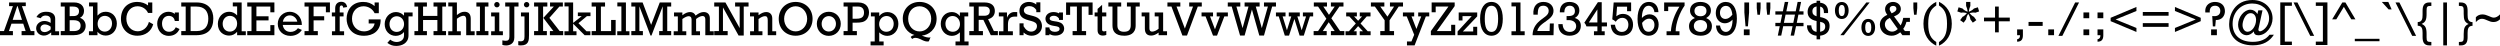 <?xml version="1.0" encoding="UTF-8" standalone="no"?>
<svg
   xmlns:dc="http://purl.org/dc/elements/1.1/"
   xmlns:cc="http://creativecommons.org/ns#"
   xmlns:rdf="http://www.w3.org/1999/02/22-rdf-syntax-ns#"
   xmlns:svg="http://www.w3.org/2000/svg"
   xmlns="http://www.w3.org/2000/svg"
   width="622.319mm"
   height="11.436mm"
   version="1.1"
   viewBox="0 0 622.319 11.436"
   id="svg6">
  <defs
     id="defs10" />
  <g
     aria-label="AaBbCcDdEeFfGgHhIiJjKkLlMmNnOoPpQqRrSsTtUuVvWwXxYyZz0123456789!&quot;#$%&amp;'()*+,-./:;&lt;=&gt;?@[\]^_`\{|}~"
     id="text4"
     style="font-size:12px;line-height:1.25;font-family:'Rockwell Std';fill:#000000"
     transform="translate(-10.487,-19.966)">
    <path
       d="m 16.271,25.858 0.6,1.848 h -1.008 v 1.02 h 3.192 v -1.02 h -0.912 l -2.196,-6.216 h 0.96 v -0.912 h -4.164 v 0.912 h 0.96 l -2.232,6.216 h -0.984 v 1.02 h 3.216 v -1.02 h -0.996 l 0.636,-1.848 z m -0.312,-0.948 h -2.316 l 1.128,-3.42 h 0.108 z"
       id="path14" />
    <path
       d="m 25.199,27.742 h -0.972 v -3.108 c 0,-0.912 -0.564,-1.74 -2.22,-1.74 -1.152,0 -1.968,0.444 -2.448,1.32 l 1.068,0.288 c 0.252,-0.444 0.672,-0.672 1.212,-0.672 0.672,0 1.26,0.288 1.26,1.092 v 0.744 c -0.456,-0.3 -1.044,-0.48 -1.548,-0.48 -1.164,0 -2.064,0.804 -2.064,1.836 0,1.008 0.84,1.8 1.92,1.8 0.624,0 1.116,-0.216 1.824,-0.792 v 0.696 h 1.968 z m -2.1,-0.456 c -0.456,0.42 -1.02,0.672 -1.524,0.672 -0.6,0 -1.02,-0.384 -1.02,-0.936 0,-0.564 0.456,-0.972 1.08,-0.972 0.48,0 0.984,0.192 1.464,0.564 z"
       id="path16" />
    <path
       d="m 26.603,27.706 h -0.996 v 1.02 h 3.192 c 2.484,0 3.012,-1.38 3.012,-2.316 0,-0.96 -0.516,-1.692 -1.416,-2.004 0.636,-0.312 1.008,-0.936 1.008,-1.728 0,-1.056 -0.684,-2.1 -2.496,-2.1 h -3.3 v 1.02 h 0.996 z m 1.224,-3.732 v -2.376 h 0.768 c 1.08,0 1.56,0.36 1.56,1.164 0,0.636 -0.312,1.212 -1.416,1.212 z m 0,3.732 v -2.712 h 0.984 c 1.392,0 1.74,0.66 1.74,1.332 0,0.888 -0.492,1.38 -1.764,1.38 z"
       id="path18" />
    <path
       d="m 32.627,28.726 h 2.124 v -0.852 h 0.024 c 0.396,0.576 1.2,0.948 2.028,0.948 1.596,0 2.772,-1.26 2.772,-2.988 0,-1.716 -1.164,-2.94 -2.76,-2.94 -0.828,0 -1.452,0.288 -2.064,0.96 v -3.276 h -2.1 v 0.984 h 0.984 v 6.18 h -1.008 z m 2.16,-2.82 c 0,-1.164 0.744,-1.992 1.8,-1.992 0.768,0 1.788,0.516 1.788,1.896 0,1.176 -0.768,2.028 -1.812,2.028 -1.032,0 -1.776,-0.828 -1.776,-1.932 z"
       id="path20" />
    <path
       d="m 47.555,25.414 c -0.408,1.608 -1.692,2.34 -2.796,2.34 -1.608,0 -2.82,-1.356 -2.82,-3.132 0,-1.8 1.152,-3.096 2.772,-3.096 1.152,0 2.16,0.636 2.628,1.668 h 1.056 v -2.616 h -1.056 v 0.744 c -0.708,-0.564 -1.656,-0.876 -2.688,-0.876 -2.448,0 -4.056,1.68 -4.056,4.212 0,2.472 1.668,4.2 4.08,4.2 1.968,0 3.468,-1.08 3.948,-2.856 z"
       id="path22" />
    <path
       d="m 55.007,23.062 h -1.008 v 0.384 c -0.42,-0.36 -0.984,-0.552 -1.596,-0.552 -1.548,0 -2.784,1.32 -2.784,2.952 0,1.44 0.924,3.048 2.892,3.048 1.236,0 2.172,-0.588 2.664,-1.704 l -0.924,-0.432 c -0.336,0.72 -0.948,1.116 -1.704,1.116 -1.02,0 -1.728,-0.828 -1.728,-2.04 0,-1.14 0.672,-1.92 1.68,-1.92 0.408,0 0.756,0.12 1.008,0.336 0.264,0.228 0.432,0.552 0.492,0.948 h 1.008 z"
       id="path24" />
    <path
       d="m 56.711,21.598 v 6.108 h -1.104 v 1.02 h 3.72 c 2.928,0 4.26,-1.524 4.26,-4.152 0,-1.956 -0.996,-3.996 -4.152,-3.996 h -3.828 v 1.02 z m 1.224,0 h 1.464 c 2.076,0 2.94,1.272 2.94,3.012 0,1.716 -0.708,3.096 -2.964,3.096 h -1.44 z"
       id="path26" />
    <path
       d="m 71.675,27.742 h -1.032 v -7.164 h -2.208 v 0.984 h 1.08 v 2.244 c -0.564,-0.6 -1.224,-0.912 -1.992,-0.912 -1.596,0 -2.808,1.308 -2.808,3.024 0,2.028 1.5,2.904 2.784,2.904 0.792,0 1.428,-0.3 2.016,-0.936 v 0.84 h 2.16 z m -5.76,-1.86 c 0,-1.128 0.768,-1.968 1.776,-1.968 1.08,0 1.824,0.78 1.824,1.92 0,1.152 -0.756,2.004 -1.812,2.004 -1.056,0 -1.788,-0.792 -1.788,-1.956 z"
       id="path28" />
    <path
       d="m 73.091,27.706 h -1.056 v 1.02 h 6.756 v -2.508 h -1.008 v 1.488 h -3.468 v -2.664 h 3.024 v -1.02 h -3.024 v -2.424 h 3.468 v 1.428 h 1.008 v -2.448 h -6.756 v 1.02 h 1.056 z"
       id="path30" />
    <path
       d="m 85.631,26.17 c 0,-2.076 -1.452,-3.276 -3.024,-3.276 -1.476,0 -2.976,1.164 -2.976,3 0,1.752 1.32,3 3.156,3 1.212,0 2.232,-0.528 2.844,-1.476 l -0.984,-0.432 c -0.42,0.6 -1.104,0.924 -1.836,0.924 -1.056,0 -1.776,-0.636 -1.944,-1.74 z m -4.728,-0.816 c 0.168,-0.948 0.84,-1.56 1.728,-1.56 0.888,0 1.68,0.66 1.86,1.56 z"
       id="path32" />
    <path
       d="m 87.323,27.706 h -1.032 v 1.02 h 3.312 v -1.02 h -1.056 v -2.676 h 2.64 v -1.02 h -2.64 v -2.412 h 3.06 v 1.428 h 1.008 v -2.448 h -6.324 v 1.02 h 1.032 z"
       id="path34" />
    <path
       d="m 93.923,27.742 h -0.804 v 0.984 h 3.024 v -0.984 h -1.092 v -3.696 h 0.96 v -0.984 h -0.96 v -1.128 c 0,-0.384 0.156,-0.612 0.432,-0.612 0.252,0 0.396,0.18 0.432,0.552 l 0.984,-0.156 c -0.132,-0.84 -0.66,-1.308 -1.464,-1.308 -0.804,0 -1.512,0.504 -1.512,1.632 v 1.02 h -0.828 v 0.984 h 0.828 z"
       id="path36" />
    <path
       d="m 102.263,24.79 v 1.02 h 1.476 c -0.192,1.152 -1.272,1.968 -2.628,1.968 -1.74,0 -3,-1.32 -3,-3.144 0,-1.836 1.176,-3.108 2.88,-3.108 1.188,0 2.28,0.696 2.748,1.728 h 1.044 v -2.676 h -1.044 v 0.9 c -0.852,-0.72 -1.692,-1.032 -2.856,-1.032 -2.976,0 -4.116,2.28 -4.116,4.176 0,1.596 0.864,4.248 4.332,4.248 2.124,0 4.212,-1.104 4.14,-4.08 z"
       id="path38" />
    <path
       d="m 113.195,23.062 h -2.136 v 0.804 c -0.588,-0.6 -1.248,-0.9 -2.004,-0.9 -1.584,0 -2.808,1.308 -2.808,3.012 0,1.68 1.164,2.916 2.76,2.916 0.78,0 1.584,-0.372 2.028,-0.936 h 0.024 v 0.852 c 0,1.248 -1.128,1.608 -1.824,1.608 -0.576,0 -1.116,-0.192 -1.608,-0.588 l -0.72,0.816 c 0.756,0.552 1.368,0.756 2.232,0.756 1.272,0 3.036,-0.6 3.036,-2.628 v -4.728 h 1.02 z m -5.748,2.892 c 0,-1.116 0.768,-1.944 1.8,-1.944 1.044,0 1.824,0.84 1.824,1.944 0,1.116 -0.792,1.956 -1.848,1.956 -1.044,0 -1.776,-0.804 -1.776,-1.956 z"
       id="path40" />
    <path
       d="m 114.575,27.706 h -0.924 v 1.02 h 3.108 v -1.02 h -0.96 v -2.76 h 3.564 v 2.76 h -0.96 v 1.02 h 3.108 v -1.02 h -0.924 v -6.108 h 0.924 v -1.02 h -3.108 v 1.02 h 0.96 v 2.328 h -3.564 v -2.328 h 0.96 v -1.02 h -3.108 v 1.02 h 0.924 z"
       id="path42" />
    <path
       d="m 123.095,27.742 h -1.032 v 0.984 h 3.132 v -0.984 h -0.972 v -3.108 c 0.636,-0.48 1.212,-0.744 1.62,-0.744 0.528,0 0.696,0.408 0.696,0.96 v 3.876 h 2.1 v -0.984 h -0.972 v -3.132 c 0,-1.272 -0.672,-1.716 -1.56,-1.716 -0.612,0 -1.176,0.24 -1.884,0.816 v -3.132 h -2.148 v 0.984 h 1.02 z"
       id="path44" />
    <path
       d="m 129.959,27.706 h -0.888 v 1.02 h 3 v -1.02 h -0.888 v -6.108 h 0.888 v -1.02 h -3 v 1.02 h 0.888 z"
       id="path46" />
    <path
       d="m 133.643,27.742 h -0.9 v 0.984 h 2.928 v -0.984 h -0.9 v -4.68 h -2.028 v 0.984 h 0.9 z m 0.54,-7.284 c -0.372,0 -0.672,0.3 -0.672,0.672 0,0.372 0.3,0.672 0.672,0.672 0.372,0 0.672,-0.3 0.672,-0.672 0,-0.372 -0.3,-0.672 -0.672,-0.672 z"
       id="path48" />
    <path
       d="m 135.539,31.15 c 0.288,0.084 0.612,0.132 0.948,0.132 0.768,0 2.028,-0.36 2.028,-1.956 v -7.728 h 1.044 v -1.02 h -3.312 v 1.02 h 1.044 v 7.488 c 0,0.696 -0.264,1.032 -0.864,1.032 -0.288,0 -0.576,-0.036 -0.888,-0.108 z"
       id="path50" />
    <path
       d="m 139.499,31.21 c 0.228,0.048 0.408,0.06 0.648,0.06 1.956,0 2.028,-1.26 2.028,-2.58 v -5.628 h -2.004 v 0.984 h 0.876 v 5.04 c 0,0.804 -0.216,1.164 -0.996,1.164 -0.192,0 -0.324,-0.012 -0.552,-0.048 z m 2.076,-10.752 c -0.372,0 -0.672,0.3 -0.672,0.672 0,0.372 0.3,0.672 0.672,0.672 0.372,0 0.672,-0.3 0.672,-0.672 0,-0.372 -0.3,-0.672 -0.672,-0.672 z"
       id="path52" />
    <path
       d="m 144.455,27.706 h -1.02 v 1.02 h 3.18 v -1.02 h -0.936 v -6.108 h 1.056 v -1.02 h -3.3 v 1.02 h 1.02 z m 1.284,-3.288 2.508,3.288 h -0.876 v 1.02 h 3.312 v -1.02 h -0.876 l -2.568,-3.288 2.496,-2.82 h 0.864 v -1.02 h -3.192 v 1.02 h 0.936 z"
       id="path54" />
    <path
       d="m 152.027,27.742 h -1.032 v 0.984 h 3 v -0.984 h -0.84 v -1.872 l 2.856,2.856 h 1.44 v -0.984 h -0.972 l -2.004,-2.004 2.124,-1.764 h 0.876 v -0.912 h -3.144 v 0.912 h 0.948 v 0.024 l -2.124,1.668 v -5.088 h -2.148 v 0.984 h 1.02 z"
       id="path56" />
    <path
       d="m 158.843,27.706 h -1.08 v 1.02 h 5.976 v -3.792 h -1.128 v 2.772 h -2.544 v -6.108 h 1.032 v -1.02 h -3.336 v 1.02 h 1.08 z"
       id="path58" />
    <path
       d="m 165.167,27.742 h -1.032 v 0.984 h 3.036 v -0.984 h -0.876 v -7.164 h -2.136 v 0.984 h 1.008 z"
       id="path60" />
    <path
       d="m 168.635,27.706 h -0.996 v 1.02 h 2.88 v -1.02 h -0.876 v -6.108 h 0.024 l 2.748,7.212 h 0.24 l 2.772,-7.224 h 0.024 v 6.12 h -0.876 v 1.02 h 2.988 v -1.02 h -0.984 v -6.108 h 0.984 v -1.02 h -2.844 l -2.148,5.58 -2.124,-5.58 h -2.808 v 1.02 h 0.996 z"
       id="path62" />
    <path
       d="m 179.219,27.742 h -1.032 v 0.984 h 3.132 v -0.984 h -0.972 v -3.048 c 0.684,-0.48 1.188,-0.696 1.596,-0.696 0.36,0 0.696,0.204 0.696,0.804 v 3.924 h 2.1 v -0.984 h -0.972 v -3.048 c 0.564,-0.468 1.152,-0.744 1.608,-0.744 0.432,0 0.684,0.276 0.684,0.828 v 3.948 h 2.1 v -0.984 h -0.972 v -3.216 c 0,-0.984 -0.576,-1.56 -1.512,-1.56 -0.648,0 -1.224,0.252 -2.04,0.888 -0.24,-0.576 -0.732,-0.888 -1.368,-0.888 -0.624,0 -1.26,0.276 -1.92,0.804 v -0.708 h -2.076 v 0.984 h 0.948 z"
       id="path64" />
    <path
       d="m 189.443,27.706 h -1.164 v 1.02 h 3.348 v -1.02 h -1.176 v -5.856 h 0.024 l 3.864,6.96 h 1.284 v -7.212 h 1.2 v -1.02 h -3.348 v 1.02 h 1.14 v 5.316 h -0.024 l -3.528,-6.336 h -2.784 v 1.02 h 1.164 z"
       id="path66" />
    <path
       d="m 199.307,23.062 h -2.124 v 0.984 h 0.996 v 3.696 h -0.972 v 0.984 h 3.072 v -0.984 h -0.972 v -3.036 c 0.576,-0.456 1.176,-0.72 1.632,-0.72 0.456,0 0.66,0.312 0.66,1.032 v 3.708 h 2.1 v -0.984 h -0.972 v -3.168 c 0,-1.116 -0.684,-1.608 -1.488,-1.608 -0.6,0 -1.176,0.228 -1.932,0.78 z"
       id="path68" />
    <path
       d="m 204.335,24.658 c 0,2.46 1.752,4.2 4.212,4.2 2.448,0 4.212,-1.752 4.212,-4.2 0,-2.448 -1.764,-4.212 -4.212,-4.212 -2.448,0 -4.212,1.752 -4.212,4.212 z m 1.344,0 c 0,-1.764 1.248,-3.132 2.868,-3.132 1.62,0 2.868,1.368 2.868,3.132 0,1.752 -1.248,3.12 -2.868,3.12 -1.62,0 -2.868,-1.368 -2.868,-3.12 z"
       id="path70" />
    <path
       d="m 213.815,25.894 c 0,1.716 1.272,3 2.976,3 1.704,0 2.988,-1.284 2.988,-3 0,-1.716 -1.272,-3 -2.976,-3 -1.716,0 -2.988,1.284 -2.988,3 z m 1.2,0 c 0,-1.092 0.768,-1.92 1.776,-1.92 1.02,0 1.788,0.828 1.788,1.92 0,1.104 -0.768,1.92 -1.788,1.92 -1.008,0 -1.776,-0.816 -1.776,-1.92 z"
       id="path72" />
    <path
       d="m 221.495,27.706 h -1.02 v 1.02 h 3.312 v -1.02 h -1.068 v -2.1 h 0.912 c 1.164,0 1.932,-0.132 2.496,-0.696 0.348,-0.348 0.684,-0.984 0.684,-1.812 0,-1.032 -0.468,-2.52 -2.724,-2.52 h -3.612 v 1.02 h 1.02 z m 1.224,-3.084 v -3.024 h 1.404 c 0.9,0 1.44,0.528 1.44,1.488 0,0.84 -0.324,1.536 -1.824,1.536 z"
       id="path74" />
    <path
       d="m 228.227,30.286 h -1.032 v 0.984 h 3.252 v -0.984 h -1.092 v -2.256 c 0.54,0.552 1.26,0.864 1.98,0.864 1.572,0 2.784,-1.284 2.784,-2.976 0,-1.728 -1.152,-2.952 -2.772,-2.952 -0.768,0 -1.464,0.336 -1.968,0.984 h -0.024 v -0.888 h -2.076 v 0.984 h 0.948 z m 1.104,-4.32 c 0,-1.152 0.792,-2.016 1.848,-2.016 1.02,0 1.776,0.816 1.776,1.92 0,1.2 -0.744,2.004 -1.836,2.004 -1.044,0 -1.788,-0.804 -1.788,-1.908 z"
       id="path76" />
    <path
       d="m 239.975,28.81 c 1.608,-0.072 3.66,-1.524 3.66,-4.176 0,-2.448 -1.764,-4.188 -4.236,-4.188 -2.436,0 -4.188,1.74 -4.188,4.176 0,1.86 1.08,3.516 2.892,4.044 v 0.024 c -0.432,0.084 -0.636,0.204 -0.912,0.48 l 0.36,0.504 c 0.228,-0.204 0.492,-0.288 0.828,-0.288 1.14,0 2.136,1.14 3.312,0.876 l 0.432,-1.008 c -0.528,0.18 -1.356,-0.084 -2.148,-0.432 z m -3.42,-4.176 c 0,-1.812 1.164,-3.108 2.82,-3.108 1.656,0 2.916,1.332 2.916,3.108 0,1.776 -1.26,3.156 -2.892,3.156 -1.632,0 -2.844,-1.344 -2.844,-3.156 z"
       id="path78" />
    <path
       d="m 250.559,30.286 v -6.24 h 0.948 v -0.984 h -2.076 v 0.888 h -0.024 c -0.504,-0.648 -1.2,-0.984 -1.968,-0.984 -1.62,0 -2.772,1.224 -2.772,2.94 0,1.704 1.2,2.988 2.772,2.988 0.744,0 1.464,-0.312 1.992,-0.888 v 2.28 h -1.092 v 0.984 h 3.252 v -0.984 z m -1.104,-4.32 c 0,1.104 -0.756,1.908 -1.8,1.908 -1.092,0 -1.824,-0.804 -1.824,-1.992 0,-1.116 0.744,-1.932 1.776,-1.932 1.056,0 1.848,0.864 1.848,2.016 z"
       id="path80" />
    <path
       d="m 252.887,27.706 h -1.116 v 1.02 h 3.396 v -1.02 h -1.056 v -2.796 h 1.164 l 1.848,3.816 h 1.764 v -1.02 h -0.996 l -1.44,-2.964 c 1.092,-0.276 1.68,-0.996 1.68,-2.04 0,-1.236 -0.756,-2.124 -2.592,-2.124 h -3.768 v 1.02 h 1.116 z m 1.224,-3.816 v -2.292 h 1.488 c 0.78,0 1.284,0.384 1.284,1.104 0,0.54 -0.24,1.188 -1.392,1.188 z"
       id="path82" />
    <path
       d="m 260.267,27.742 h -1.116 v 0.984 h 3.468 v -0.984 h -1.224 v -1.62 c 0,-1.296 0.396,-2.028 1.704,-2.028 h 0.6 v -1.128 h -0.732 c -0.708,0 -1.428,0.42 -1.788,1.368 h -0.024 v -1.272 h -2.028 v 0.984 h 1.14 z"
       id="path84" />
    <path
       d="m 264.275,28.726 h 1.008 v -0.672 c 0.588,0.54 1.26,0.804 2.004,0.804 1.476,0 2.58,-1.02 2.58,-2.4 0,-0.66 -0.264,-1.32 -0.696,-1.752 -0.948,-0.948 -2.904,-0.84 -3.54,-1.476 -0.168,-0.168 -0.276,-0.42 -0.276,-0.696 0,-0.624 0.54,-1.044 1.368,-1.044 0.744,0 1.284,0.3 1.728,0.948 v 0.564 h 1.008 v -2.46 h -1.008 v 0.54 c -0.552,-0.42 -1.176,-0.636 -1.824,-0.636 -1.224,0 -2.376,0.72 -2.376,2.232 0,0.684 0.228,1.164 0.54,1.476 1.272,1.272 3.828,0.72 3.828,2.316 0,0.78 -0.612,1.368 -1.44,1.368 -0.78,0 -1.38,-0.468 -1.896,-1.344 v -0.72 h -1.008 z"
       id="path86" />
    <path
       d="m 270.731,28.726 h 0.996 v -0.312 c 0.408,0.276 0.876,0.408 1.488,0.408 1.296,0 2.172,-0.696 2.172,-1.728 0,-0.396 -0.144,-0.84 -0.48,-1.176 -0.936,-0.936 -3.12,-0.384 -3.12,-1.332 0,-0.42 0.396,-0.696 0.996,-0.696 0.576,0 0.996,0.216 1.32,0.696 v 0.348 h 0.984 v -1.872 h -0.984 v 0.228 c -0.372,-0.204 -0.864,-0.324 -1.38,-0.324 -1.152,0 -1.992,0.696 -1.992,1.668 0,0.42 0.18,0.816 0.444,1.08 1.08,1.08 3.072,0.408 3.072,1.464 0,0.432 -0.456,0.708 -1.164,0.708 -0.744,0 -1.26,-0.348 -1.356,-0.912 v -0.192 h -0.996 z"
       id="path88" />
    <path
       d="m 282.467,20.578 h -6.6 v 3.096 h 1.008 v -2.076 h 1.68 v 6.108 h -1.068 v 1.02 h 3.36 v -1.02 h -1.068 v -6.108 h 1.68 v 2.076 h 1.008 z"
       id="path90" />
    <path
       d="m 282.971,24.046 h 0.732 v 3.432 c 0,0.984 0.552,1.344 1.344,1.344 0.264,0 0.564,-0.072 0.828,-0.156 v -1.008 c -0.552,0.192 -1.044,0.216 -1.044,-0.336 v -3.276 h 1.044 v -0.984 h -1.044 v -1.896 l -1.128,1.02 v 0.876 h -0.732 z"
       id="path92" />
    <path
       d="m 291.959,21.598 v 4.62 c 0,1.14 -0.48,1.656 -1.692,1.656 -0.924,0 -1.632,-0.396 -1.632,-1.56 v -4.716 h 0.948 v -1.02 h -3.192 v 1.02 h 1.02 v 4.68 c 0,1.392 0.6,2.58 2.952,2.58 1.296,0 2.82,-0.468 2.82,-2.568 v -4.692 h 1.02 v -1.02 h -3.192 v 1.02 z"
       id="path94" />
    <path
       d="m 300.995,27.742 h -0.972 v -4.68 h -2.1 v 0.984 h 0.972 v 3.072 c -0.504,0.444 -1.152,0.72 -1.62,0.72 -0.432,0 -0.672,-0.252 -0.672,-0.828 v -3.948 h -1.932 v 0.984 h 0.804 v 3.024 c 0,1.188 0.54,1.752 1.572,1.752 0.588,0 1.212,-0.252 1.848,-0.744 v 0.648 h 2.1 z"
       id="path96" />
    <path
       d="m 304.823,28.81 h 1.14 l 2.688,-7.212 h 0.996 v -1.02 h -3.132 v 1.02 h 0.948 l -2.028,5.472 -2.076,-5.472 h 0.948 v -1.02 h -3.216 v 1.02 h 1.008 z"
       id="path98" />
    <path
       d="m 312.443,28.822 h 0.996 l 1.824,-4.776 h 0.876 v -0.984 h -2.784 v 0.984 h 0.792 l -1.224,3.216 -1.224,-3.216 h 0.744 v -0.984 h -2.856 v 0.984 h 0.996 z"
       id="path100" />
    <path
       d="m 319.175,28.81 h 1.128 l 1.812,-6.444 h 0.024 l 1.824,6.444 h 1.164 l 2.028,-7.212 h 0.96 v -1.02 h -2.988 v 1.02 h 0.972 l -1.5,5.328 h -0.024 l -1.488,-5.328 h 0.96 v -1.02 h -3.744 v 1.02 h 0.972 l -1.464,5.328 h -0.024 l -1.524,-5.328 h 0.972 v -1.02 h -3.12 v 1.02 h 0.984 z"
       id="path102" />
    <path
       d="m 330.311,28.822 h 1.056 l 1.32,-4.104 h 0.024 l 1.284,4.104 h 1.044 l 1.524,-4.776 h 0.804 v -0.984 h -2.556 v 0.984 h 0.792 l -1.08,3.42 h -0.024 l -1.068,-3.42 h 0.612 v -0.984 h -2.748 v 0.984 h 0.624 l -1.068,3.42 h -0.024 l -1.068,-3.42 h 0.732 v -0.984 h -2.388 v 0.984 h 0.696 z"
       id="path104" />
    <path
       d="m 338.591,27.706 h -1.104 v 1.02 h 3.252 v -1.02 h -0.984 l 1.488,-2.208 1.488,2.208 h -0.948 v 1.02 h 3.348 v -1.02 h -1.056 l -2.184,-3.192 2.004,-2.916 h 1.02 v -1.02 h -3.132 v 1.02 h 0.948 l -1.428,2.064 -1.404,-2.064 h 0.912 v -1.02 h -3.276 v 1.02 h 1.056 l 2.064,3.024 z"
       id="path106" />
    <path
       d="m 348.563,26.47 1.2,1.272 h -0.804 v 0.984 h 2.712 v -0.984 h -0.732 l -1.776,-1.932 1.548,-1.764 h 0.936 v -0.984 h -2.676 v 0.984 h 0.576 l -0.984,1.092 -1.02,-1.092 h 0.708 v -0.984 h -2.664 v 0.984 h 0.768 l 1.632,1.764 -1.716,1.932 h -0.84 v 0.984 h 2.76 v -0.984 h -0.732 z"
       id="path108" />
    <path
       d="m 355.163,27.706 h -1.092 v 1.02 h 3.432 v -1.02 h -1.116 v -2.688 l 2.268,-3.42 h 1.08 v -1.02 h -3.252 v 1.02 h 1.02 l -1.644,2.508 -1.788,-2.508 h 1.02 v -1.02 h -3.348 v 1.02 h 0.996 l 2.424,3.42 z"
       id="path110" />
    <path
       d="m 362.519,28.618 -0.684,1.668 h -1.116 v 0.984 h 1.896 l 2.808,-7.224 h 0.84 v -0.984 h -2.748 v 0.984 h 0.756 l -1.2,3.132 -1.224,-3.132 h 0.672 v -0.984 h -2.808 v 0.984 h 0.948 z"
       id="path112" />
    <path
       d="m 366.671,28.726 h 6.06 v -2.592 h -1.008 v 1.572 h -3.576 l 4.452,-6.228 v -0.9 h -5.736 v 2.448 h 1.008 v -1.428 h 3.168 l -4.368,6.108 z"
       id="path114" />
    <path
       d="m 373.319,28.726 h 4.884 v -2.088 h -0.996 v 1.164 h -2.58 l 3.576,-3.756 v -0.984 h -4.608 v 2.004 h 0.948 v -1.092 h 2.304 l -3.528,3.828 z"
       id="path116" />
    <path
       d="m 378.923,24.646 c 0,2.652 1.044,4.212 2.832,4.212 1.776,0 2.82,-1.56 2.82,-4.212 0,-2.64 -1.044,-4.2 -2.82,-4.2 -1.788,0 -2.832,1.56 -2.832,4.2 z m 2.82,-3.252 c 1.044,0 1.668,0.876 1.668,3.252 0,2.412 -0.648,3.264 -1.668,3.264 -1.164,0 -1.656,-1.152 -1.656,-3.264 0,-2.064 0.492,-3.252 1.656,-3.252 z"
       id="path118" />
    <path
       d="m 387.851,27.742 h -1.116 v 0.984 h 3.288 v -0.984 h -1.044 v -7.164 h -2.244 v 0.984 h 1.116 z"
       id="path120" />
    <path
       d="m 397.271,25.81 h -0.984 l -0.06,1.872 h -3.06 c 0.3,-1.56 2.196,-2.244 3.288,-3.336 0.552,-0.552 0.744,-1.104 0.744,-1.692 0,-0.96 -0.636,-2.208 -2.532,-2.208 -1.488,0 -2.652,0.96 -2.472,3.168 h 1.08 c 0,-1.56 0.276,-2.22 1.404,-2.22 0.792,0 1.32,0.504 1.32,1.284 0,1.236 -1.404,1.608 -2.664,2.868 -0.96,0.96 -1.344,2.076 -1.344,3.18 h 5.208 z"
       id="path122" />
    <path
       d="m 400.451,24.97 h 0.516 c 1.044,0 1.872,0.528 1.872,1.5 0,0.864 -0.636,1.44 -1.572,1.44 -1.104,0 -1.752,-0.708 -1.8,-1.944 h -1.068 c -0.048,2.028 1.2,2.892 2.784,2.892 1.704,0 2.82,-0.972 2.82,-2.46 0,-1.008 -0.492,-1.644 -1.524,-1.968 0.696,-0.312 1.152,-1.032 1.152,-1.848 0,-1.416 -1.032,-2.136 -2.496,-2.136 -1.488,0 -2.436,0.996 -2.364,2.592 h 1.128 c 0,-1.008 0.42,-1.644 1.356,-1.644 0.768,0 1.272,0.528 1.272,1.332 0,0.888 -0.588,1.236 -1.584,1.236 h -0.492 z"
       id="path124" />
    <path
       d="m 408.119,26.542 v 1.2 h -0.852 v 0.984 h 2.676 v -0.984 h -0.744 v -1.2 h 1.308 v -0.984 h -1.308 v -5.052 h -0.948 l -3.384,5.112 c 0.252,0.252 0.432,0.564 0.528,0.924 z m 0,-0.984 h -2.124 l 2.1,-3.216 h 0.024 z"
       id="path126" />
    <path
       d="m 411.443,26.122 c 0.12,1.776 1.092,2.736 2.76,2.736 1.884,0 2.796,-1.248 2.796,-2.748 0,-1.596 -1.02,-2.688 -2.508,-2.688 -0.3,0 -0.6,0.048 -0.876,0.144 -0.276,0.108 -0.54,0.252 -0.78,0.456 l 0.18,-2.4 h 2.496 v 1.128 h 1.008 v -2.172 h -4.344 l -0.348,4.2 c 0.348,0.168 0.588,0.336 0.852,0.6 0.456,-0.66 0.996,-0.972 1.644,-0.972 0.912,0 1.512,0.672 1.512,1.716 0,1.068 -0.66,1.788 -1.632,1.788 -0.948,0 -1.56,-0.648 -1.704,-1.788 z"
       id="path128" />
    <path
       d="m 423.311,22.978 c -0.048,-1.56 -0.948,-2.532 -2.328,-2.532 -1.8,0 -2.868,1.572 -2.868,4.248 0,2.616 1.044,4.164 2.808,4.164 1.44,0 2.448,-1.152 2.448,-2.784 0,-1.476 -0.948,-2.544 -2.268,-2.544 -0.684,0 -1.392,0.336 -1.908,0.912 0,-1.584 0.468,-3.048 1.656,-3.048 0.768,0 1.332,0.612 1.464,1.584 z m -4.068,2.688 c 0.6,-0.732 1.128,-1.056 1.728,-1.056 0.828,0 1.356,0.612 1.356,1.548 0,1.008 -0.6,1.716 -1.464,1.716 -0.924,0 -1.44,-0.696 -1.62,-2.208 z"
       id="path130" />
    <path
       d="m 425.339,28.726 h 3.216 v -0.984 h -0.948 c 0,-2.004 1.044,-4.74 2.22,-6.372 v -0.792 h -5.088 v 2.148 h 1.008 v -1.104 h 2.796 c -1.14,1.764 -2.004,4.02 -2.124,6.12 h -1.08 z"
       id="path132" />
    <path
       d="m 432.383,24.466 c -0.948,0.372 -1.452,1.068 -1.452,2.016 0,1.272 0.84,2.376 2.916,2.376 1.692,0 2.784,-0.924 2.784,-2.376 0,-0.948 -0.492,-1.644 -1.44,-2.016 0.804,-0.48 1.188,-1.092 1.188,-1.884 0,-1.308 -1.02,-2.136 -2.628,-2.136 -1.548,0 -2.568,0.852 -2.568,2.136 0,0.792 0.384,1.404 1.2,1.884 z m 1.404,-0.456 c -0.924,0 -1.5,-0.504 -1.5,-1.308 0,-0.804 0.552,-1.284 1.464,-1.284 0.984,0 1.524,0.456 1.524,1.272 0,0.816 -0.564,1.32 -1.488,1.32 z m 0,3.9 c -0.984,0 -1.656,-0.588 -1.656,-1.476 0,-0.888 0.648,-1.476 1.608,-1.476 1.044,0 1.692,0.564 1.692,1.476 0,0.876 -0.66,1.476 -1.644,1.476 z"
       id="path134" />
    <path
       d="m 437.651,26.314 c 0.048,1.56 0.948,2.544 2.328,2.544 1.8,0 2.868,-1.584 2.868,-4.26 0,-2.616 -1.032,-4.152 -2.796,-4.152 -1.44,0 -2.46,1.152 -2.46,2.784 0,1.464 0.96,2.532 2.268,2.532 0.684,0 1.392,-0.336 1.908,-0.912 0,2.232 -0.804,3.06 -1.656,3.06 -0.768,0 -1.332,-0.624 -1.464,-1.596 z m 4.068,-2.688 c -0.6,0.732 -1.128,1.056 -1.728,1.056 -0.816,0 -1.356,-0.612 -1.356,-1.536 0,-1.008 0.6,-1.716 1.464,-1.716 0.924,0 1.44,0.696 1.62,2.196 z"
       id="path136" />
    <path
       d="m 444.995,26.518 h 0.6 l 0.288,-3.456 v -2.484 h -1.176 v 2.484 z m -0.42,2.208 h 1.44 v -1.44 h -1.44 z"
       id="path138" />
    <path
       d="m 447.959,23.638 h 0.624 l 0.168,-1.656 v -1.404 h -0.96 v 1.404 z m 2.424,0 h 0.624 l 0.168,-1.656 v -1.404 h -0.96 v 1.404 z"
       id="path140" />
    <path
       d="m 452.423,22.786 v 0.816 h 1.692 l -0.42,2.064 h -1.272 v 0.816 h 1.092 l -0.48,2.34 h 0.852 l 0.492,-2.34 h 2.328 l -0.48,2.34 h 0.852 l 0.492,-2.34 h 1.86 v -0.816 h -1.68 l 0.408,-2.064 h 1.272 v -0.816 h -1.08 l 0.48,-2.34 h -0.864 l -0.48,2.34 h -2.328 l 0.48,-2.34 h -0.864 l -0.48,2.34 z m 2.544,0.816 h 2.34 l -0.42,2.064 h -2.34 z"
       id="path142" />
    <path
       d="m 462.683,29.758 h 0.888 v -0.912 c 1.5,-0.156 2.352,-1.032 2.352,-2.424 0,-1.404 -0.888,-1.932 -2.352,-2.208 v -2.604 c 0.708,0.156 0.948,0.648 0.948,1.608 h 1.02 c 0.132,-1.62 -0.684,-2.448 -1.968,-2.58 v -0.492 h -0.888 v 0.492 c -1.416,0.132 -2.232,0.984 -2.232,2.304 0,1.224 0.732,1.956 2.232,2.256 v 2.7 c -0.864,-0.144 -1.248,-0.624 -1.32,-1.632 h -1.068 c -0.036,1.704 1.092,2.496 2.388,2.58 z m 0,-5.736 c -0.744,-0.24 -1.044,-0.588 -1.044,-1.248 0,-0.66 0.384,-1.092 1.044,-1.212 z m 0.888,1.368 c 0.924,0.192 1.26,0.504 1.26,1.188 0,0.732 -0.408,1.152 -1.26,1.308 z"
       id="path144" />
    <path
       d="m 473.843,26.794 c 0,1.284 0.66,2.112 1.704,2.112 1.032,0 1.704,-0.828 1.704,-2.112 0,-1.296 -0.672,-2.124 -1.704,-2.124 -1.044,0 -1.704,0.828 -1.704,2.124 z m 0.948,0 c 0,-0.936 0.24,-1.38 0.756,-1.38 0.504,0 0.756,0.444 0.756,1.38 0,0.936 -0.252,1.38 -0.756,1.38 -0.516,0 -0.756,-0.444 -0.756,-1.38 z m -7.536,-4.212 c 0,1.284 0.66,2.112 1.704,2.112 1.032,0 1.704,-0.828 1.704,-2.112 0,-1.296 -0.672,-2.124 -1.704,-2.124 -1.044,0 -1.704,0.828 -1.704,2.124 z m 0.948,0 c 0,-0.936 0.24,-1.38 0.756,-1.38 0.504,0 0.756,0.444 0.756,1.38 0,0.936 -0.252,1.38 -0.756,1.38 -0.516,0 -0.756,-0.444 -0.756,-1.38 z m 0.396,6.144 h 0.876 l 6.42,-8.148 h -0.828 z"
       id="path146" />
    <path
       d="m 484.247,24.418 c -0.12,0.72 -0.348,1.368 -0.636,1.872 l -1.656,-2.244 c 1.26,-0.468 1.704,-1.068 1.704,-1.86 0,-0.984 -0.852,-1.74 -1.944,-1.74 -1.116,0 -1.98,0.792 -1.98,1.8 0,0.48 0.18,0.924 0.552,1.416 -1.224,0.552 -1.848,1.368 -1.848,2.448 0,1.572 1.248,2.748 2.916,2.748 0.744,0 1.416,-0.264 2.16,-0.852 l 0.54,0.72 h 1.86 v -1.02 h -1.236 l -0.432,-0.552 c 0.324,-0.408 0.6,-0.984 0.804,-1.74 h 0.864 v -0.996 z m -1.356,2.772 c -0.408,0.42 -0.9,0.648 -1.404,0.648 -0.984,0 -1.8,-0.816 -1.8,-1.788 0,-0.72 0.408,-1.26 1.224,-1.632 z m -1.524,-3.912 c -0.36,-0.528 -0.492,-0.816 -0.492,-1.068 0,-0.504 0.348,-0.78 0.852,-0.78 0.48,0 0.828,0.252 0.828,0.732 0,0.444 -0.312,0.732 -1.188,1.116 z"
       id="path148" />
    <path
       d="m 486.947,23.638 h 0.624 l 0.168,-1.656 v -1.404 h -0.96 v 1.404 z"
       id="path150" />
    <path
       d="m 490.475,25.882 c 0,-2.592 0.66,-3.672 2.004,-4.548 v -0.912 c -1.908,0.912 -3.192,2.736 -3.192,5.46 0,2.724 1.284,4.548 3.192,5.46 v -0.912 c -1.344,-0.876 -2.004,-1.956 -2.004,-4.548 z"
       id="path152" />
    <path
       d="m 495.155,25.882 c 0,2.592 -0.66,3.672 -2.004,4.548 v 0.912 c 1.908,-0.912 3.192,-2.736 3.192,-5.46 0,-2.724 -1.284,-4.548 -3.192,-5.46 v 0.912 c 1.344,0.876 2.004,1.956 2.004,4.548 z"
       id="path154" />
    <path
       d="m 498.671,23.134 c 0.348,-0.084 0.732,-0.072 1.44,0.096 -0.456,0.54 -0.804,0.816 -1.092,0.924 l -0.6,0.828 0.876,0.624 0.612,-0.828 c 0.024,-0.36 0.252,-1.02 0.528,-1.356 0.276,0.336 0.504,0.996 0.528,1.356 l 0.612,0.828 0.876,-0.624 -0.6,-0.828 c -0.288,-0.108 -0.636,-0.384 -1.092,-0.924 0.708,-0.168 1.092,-0.18 1.44,-0.096 l 0.948,-0.324 -0.312,-1.032 -0.984,0.312 c -0.204,0.252 -0.624,0.564 -1.26,0.792 0.036,-0.528 0.204,-1.104 0.372,-1.44 v -0.996 h -1.056 v 0.996 c 0.168,0.336 0.336,0.912 0.372,1.44 -0.636,-0.228 -1.056,-0.54 -1.26,-0.792 l -0.984,-0.312 -0.312,1.032 z"
       id="path156" />
    <path
       d="m 507.107,25.27 v 2.748 h 0.924 v -2.748 h 2.748 v -0.924 h -2.748 v -2.748 h -0.924 v 2.748 h -2.748 v 0.924 z"
       id="path158" />
    <path
       d="m 512.603,28.726 h 0.72 c 0,0.66 -0.204,0.9 -0.72,1.02 v 0.6 c 1.068,-0.012 1.44,-0.576 1.44,-1.62 v -1.44 h -1.44 z"
       id="path160" />
    <path
       d="m 515.447,25.426 v 0.984 h 3.516 v -0.984 z"
       id="path162" />
    <path
       d="m 520.355,28.726 h 1.44 v -1.44 h -1.44 z"
       id="path164" />
    <path
       d="m 527.051,20.578 -4.164,8.316 h 0.972 l 4.164,-8.316 z"
       id="path166" />
    <path
       d="m 529.115,24.502 h 1.44 v -1.44 h -1.44 z m 0,4.224 h 1.44 v -1.44 h -1.44 z"
       id="path168" />
    <path
       d="m 532.619,28.726 h 0.72 c 0,0.66 -0.204,0.9 -0.72,1.02 v 0.6 c 1.068,-0.012 1.44,-0.576 1.44,-1.62 v -1.44 h -1.44 z m 0,-4.224 h 1.44 v -1.44 h -1.44 z"
       id="path170" />
    <path
       d="m 537.131,24.814 5.172,-2.112 v -1.008 l -6.42,2.7 v 0.84 l 6.42,2.688 v -0.996 z"
       id="path172" />
    <path
       d="m 543.887,22.954 v 0.924 h 6.42 v -0.924 z m 0,2.772 v 0.924 h 6.42 v -0.924 z"
       id="path174" />
    <path
       d="m 557.063,24.814 -5.172,2.112 v 0.996 l 6.42,-2.688 v -0.84 l -6.42,-2.688 v 0.996 z"
       id="path176" />
    <path
       d="m 561.923,26.53 0.144,-1.584 c 1.572,0.048 2.268,-1.104 2.268,-2.196 0,-1.416 -0.948,-2.304 -2.484,-2.304 -1.044,0 -2.58,0.564 -2.4,2.616 h 1.104 c -0.072,-1.116 0.432,-1.668 1.332,-1.668 0.792,0 1.296,0.504 1.296,1.296 0,1.092 -0.948,1.428 -1.92,1.26 l -0.084,0.036 0.144,2.544 z m -1.032,2.196 h 1.44 v -1.44 h -1.44 z"
       id="path178" />
    <path
       d="m 575.423,28.618 c -0.828,1.14 -2.28,1.764 -4.128,1.764 -3.372,0 -5.052,-1.8 -5.052,-4.488 0,-2.916 2.076,-5.052 4.896,-5.052 2.4,0 4.188,1.572 4.188,3.684 0,2.172 -1.74,3.24 -2.268,3.24 -0.228,0 -0.456,-0.216 -0.396,-0.504 l 1.02,-4.716 h -1.056 l -0.204,0.912 c -0.42,-0.696 -1.044,-1.08 -1.764,-1.08 -1.548,0 -3.048,1.836 -3.048,3.732 0,1.5 0.924,2.628 2.136,2.628 0.612,0 1.26,-0.348 1.788,-0.96 0,0.672 0.432,0.972 1.116,0.972 1.932,0 3.54,-2.136 3.54,-4.2 0,-2.448 -1.896,-4.584 -5.004,-4.584 -4.368,0 -5.808,3.624 -5.808,6.012 0,2.976 1.896,5.268 5.928,5.268 2.604,0 4.152,-1.02 5.208,-2.628 z m -6.708,-2.412 c 0,-0.936 0.624,-2.964 2.028,-2.964 0.804,0 1.344,0.672 1.344,1.68 0,1.512 -1.032,2.952 -2.112,2.952 -0.72,0 -1.26,-0.72 -1.26,-1.668 z"
       id="path180" />
    <path
       d="m 578.111,20.566 v 10.608 h 2.892 v -0.852 h -1.764 v -8.904 h 1.764 v -0.852 z"
       id="path182" />
    <path
       d="m 585.575,28.894 h 0.972 l -4.164,-8.316 h -0.972 z"
       id="path184" />
    <path
       d="m 589.847,31.174 v -10.608 h -2.892 v 0.852 h 1.764 v 8.904 h -1.764 v 0.852 z"
       id="path186" />
    <path
       d="m 594.323,20.578 h -0.768 l -2.532,4.2 h 1.032 l 1.884,-3.108 1.848,3.108 h 1.032 z"
       id="path188" />
    <path
       d="m 602.807,30.226 v -0.6 h -6.144 v 0.6 z"
       id="path190" />
    <path
       d="m 605.83,22.306 -0.828,-1.86 h -1.62 l 1.692,1.86 z"
       id="path192" />
    <path
       d="m 610.954,28.894 h 0.972 l -4.164,-8.316 h -0.972 z"
       id="path194" />
    <path
       d="m 612.322,26.374 c 1.056,0 1.212,0.804 1.212,1.776 v 1.032 c 0,1.212 0.324,2.088 1.692,2.088 h 0.492 v -0.864 h -0.18 c -0.84,0 -1.008,-0.192 -1.008,-1.152 v -0.816 c 0,-1.536 -0.276,-2.088 -1.236,-2.52 0.96,-0.432 1.236,-0.984 1.236,-2.52 v -0.804 c 0,-0.96 0.168,-1.152 1.008,-1.152 h 0.18 v -0.864 h -0.492 c -1.368,0 -1.692,0.876 -1.692,2.088 v 1.02 c 0,0.972 -0.156,1.776 -1.212,1.776 z"
       id="path196" />
    <path
       d="m 618.682,20.578 v 10.692 h 0.924 v -10.692 z"
       id="path198" />
    <path
       d="m 625.966,25.474 c -1.056,0 -1.224,-0.804 -1.224,-1.776 v -1.032 c 0,-1.212 -0.312,-2.088 -1.68,-2.088 h -0.492 v 0.864 h 0.18 c 0.84,0 1.02,0.192 1.02,1.152 v 0.816 c 0,1.536 0.264,2.088 1.224,2.52 -0.96,0.432 -1.224,0.984 -1.224,2.52 v 0.804 c 0,0.96 -0.18,1.152 -1.02,1.152 h -0.18 v 0.864 h 0.492 c 1.368,0 1.68,-0.876 1.68,-2.088 v -1.02 c 0,-0.972 0.168,-1.776 1.224,-1.776 z"
       id="path200" />
    <path
       d="m 626.794,25.462 c 0.624,-0.624 0.996,-0.816 1.524,-0.816 0.468,0 0.9,0.192 1.356,0.396 0.456,0.204 0.924,0.408 1.488,0.408 0.324,0 0.6,-0.048 0.864,-0.156 0.264,-0.108 0.516,-0.276 0.78,-0.516 v -1.236 c -0.468,0.516 -1.044,0.816 -1.536,0.816 -0.396,0 -0.816,-0.204 -1.296,-0.408 -0.468,-0.204 -0.984,-0.396 -1.56,-0.396 -0.636,0 -1.224,0.252 -1.62,0.708 z"
       id="path202" />
  </g>
</svg>
